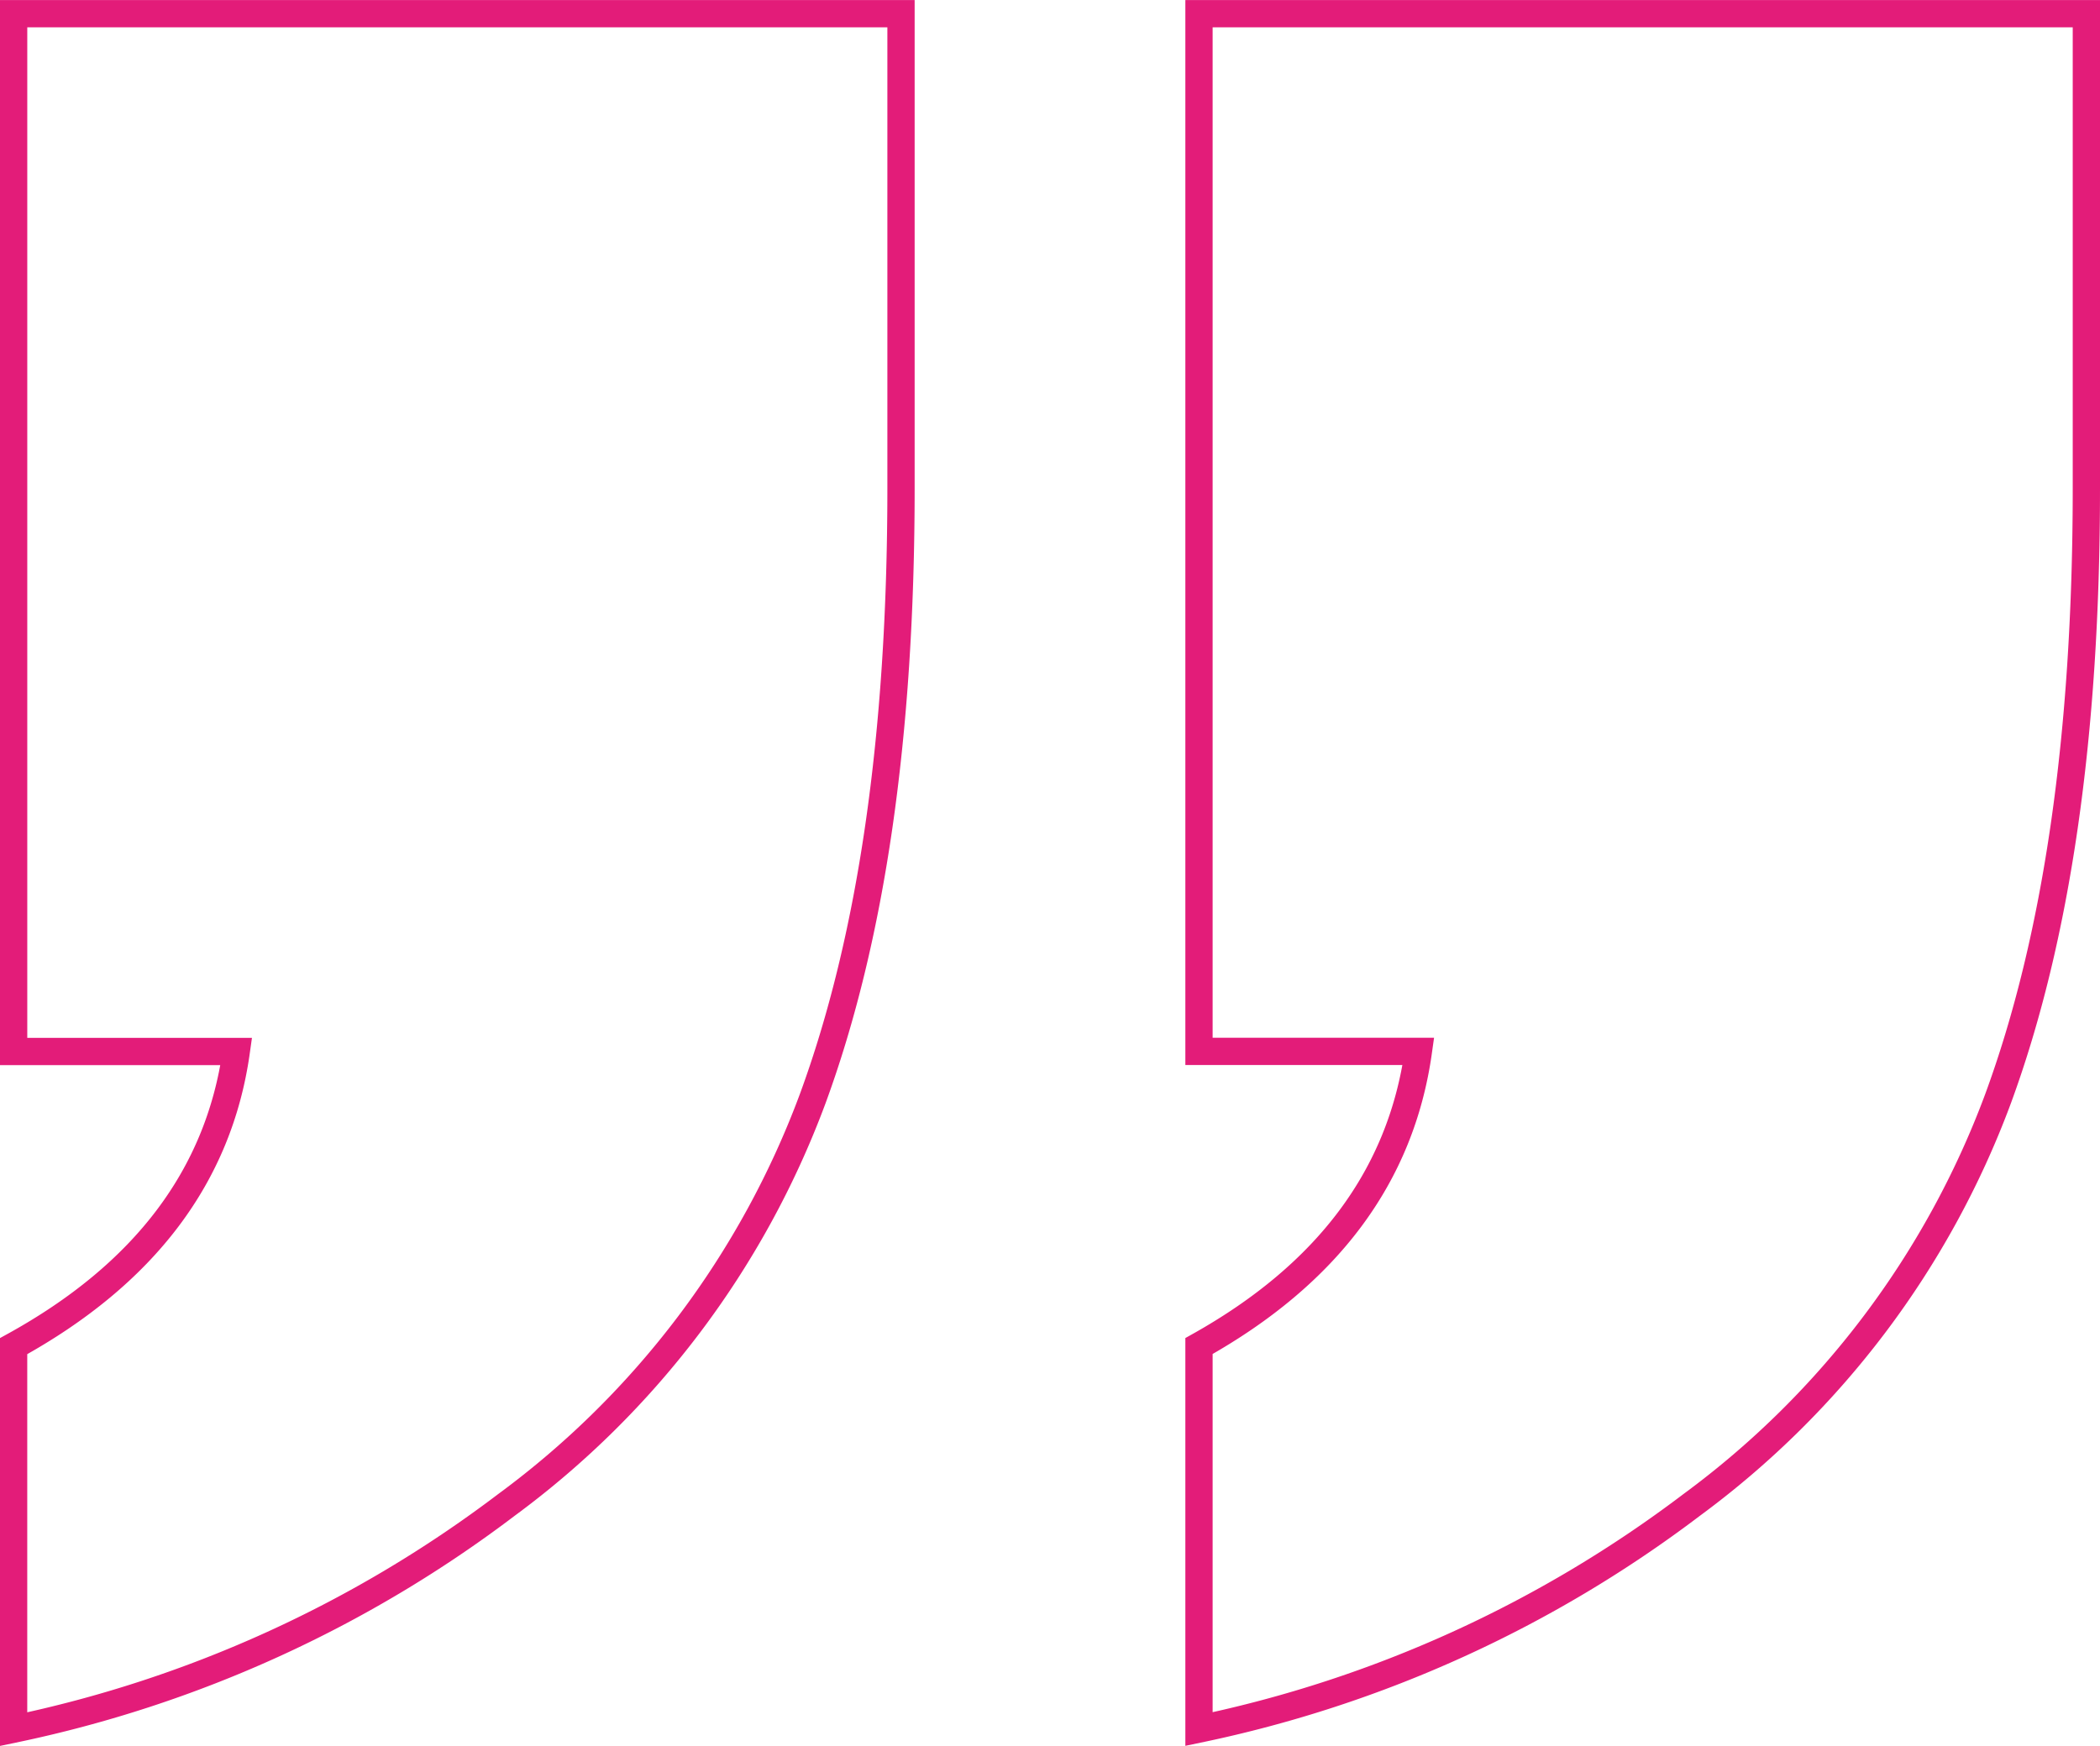 <svg xmlns="http://www.w3.org/2000/svg" width="77" height="64.032" viewBox="0 0 77 64.032"><path id="Trac&#xE9;_254" data-name="Trac&#xE9; 254" d="M80.447-200v17.409q0,13.567-3.242,22.392A32.573,32.573,0,0,1,65.98-145.315a45.118,45.118,0,0,1-18.07,8.224v-14.047q7.084-3.962,8.044-10.806H47.91V-200Zm-43.463,0v17.409q0,13.567-3.242,22.392a32.573,32.573,0,0,1-11.226,14.888,45.118,45.118,0,0,1-18.07,8.224v-14.047q7.2-3.962,8.164-10.806H4.447V-200Z" transform="translate(-3.947 200.503)" fill="none" stroke="#e31c79" stroke-width="1"></path></svg>